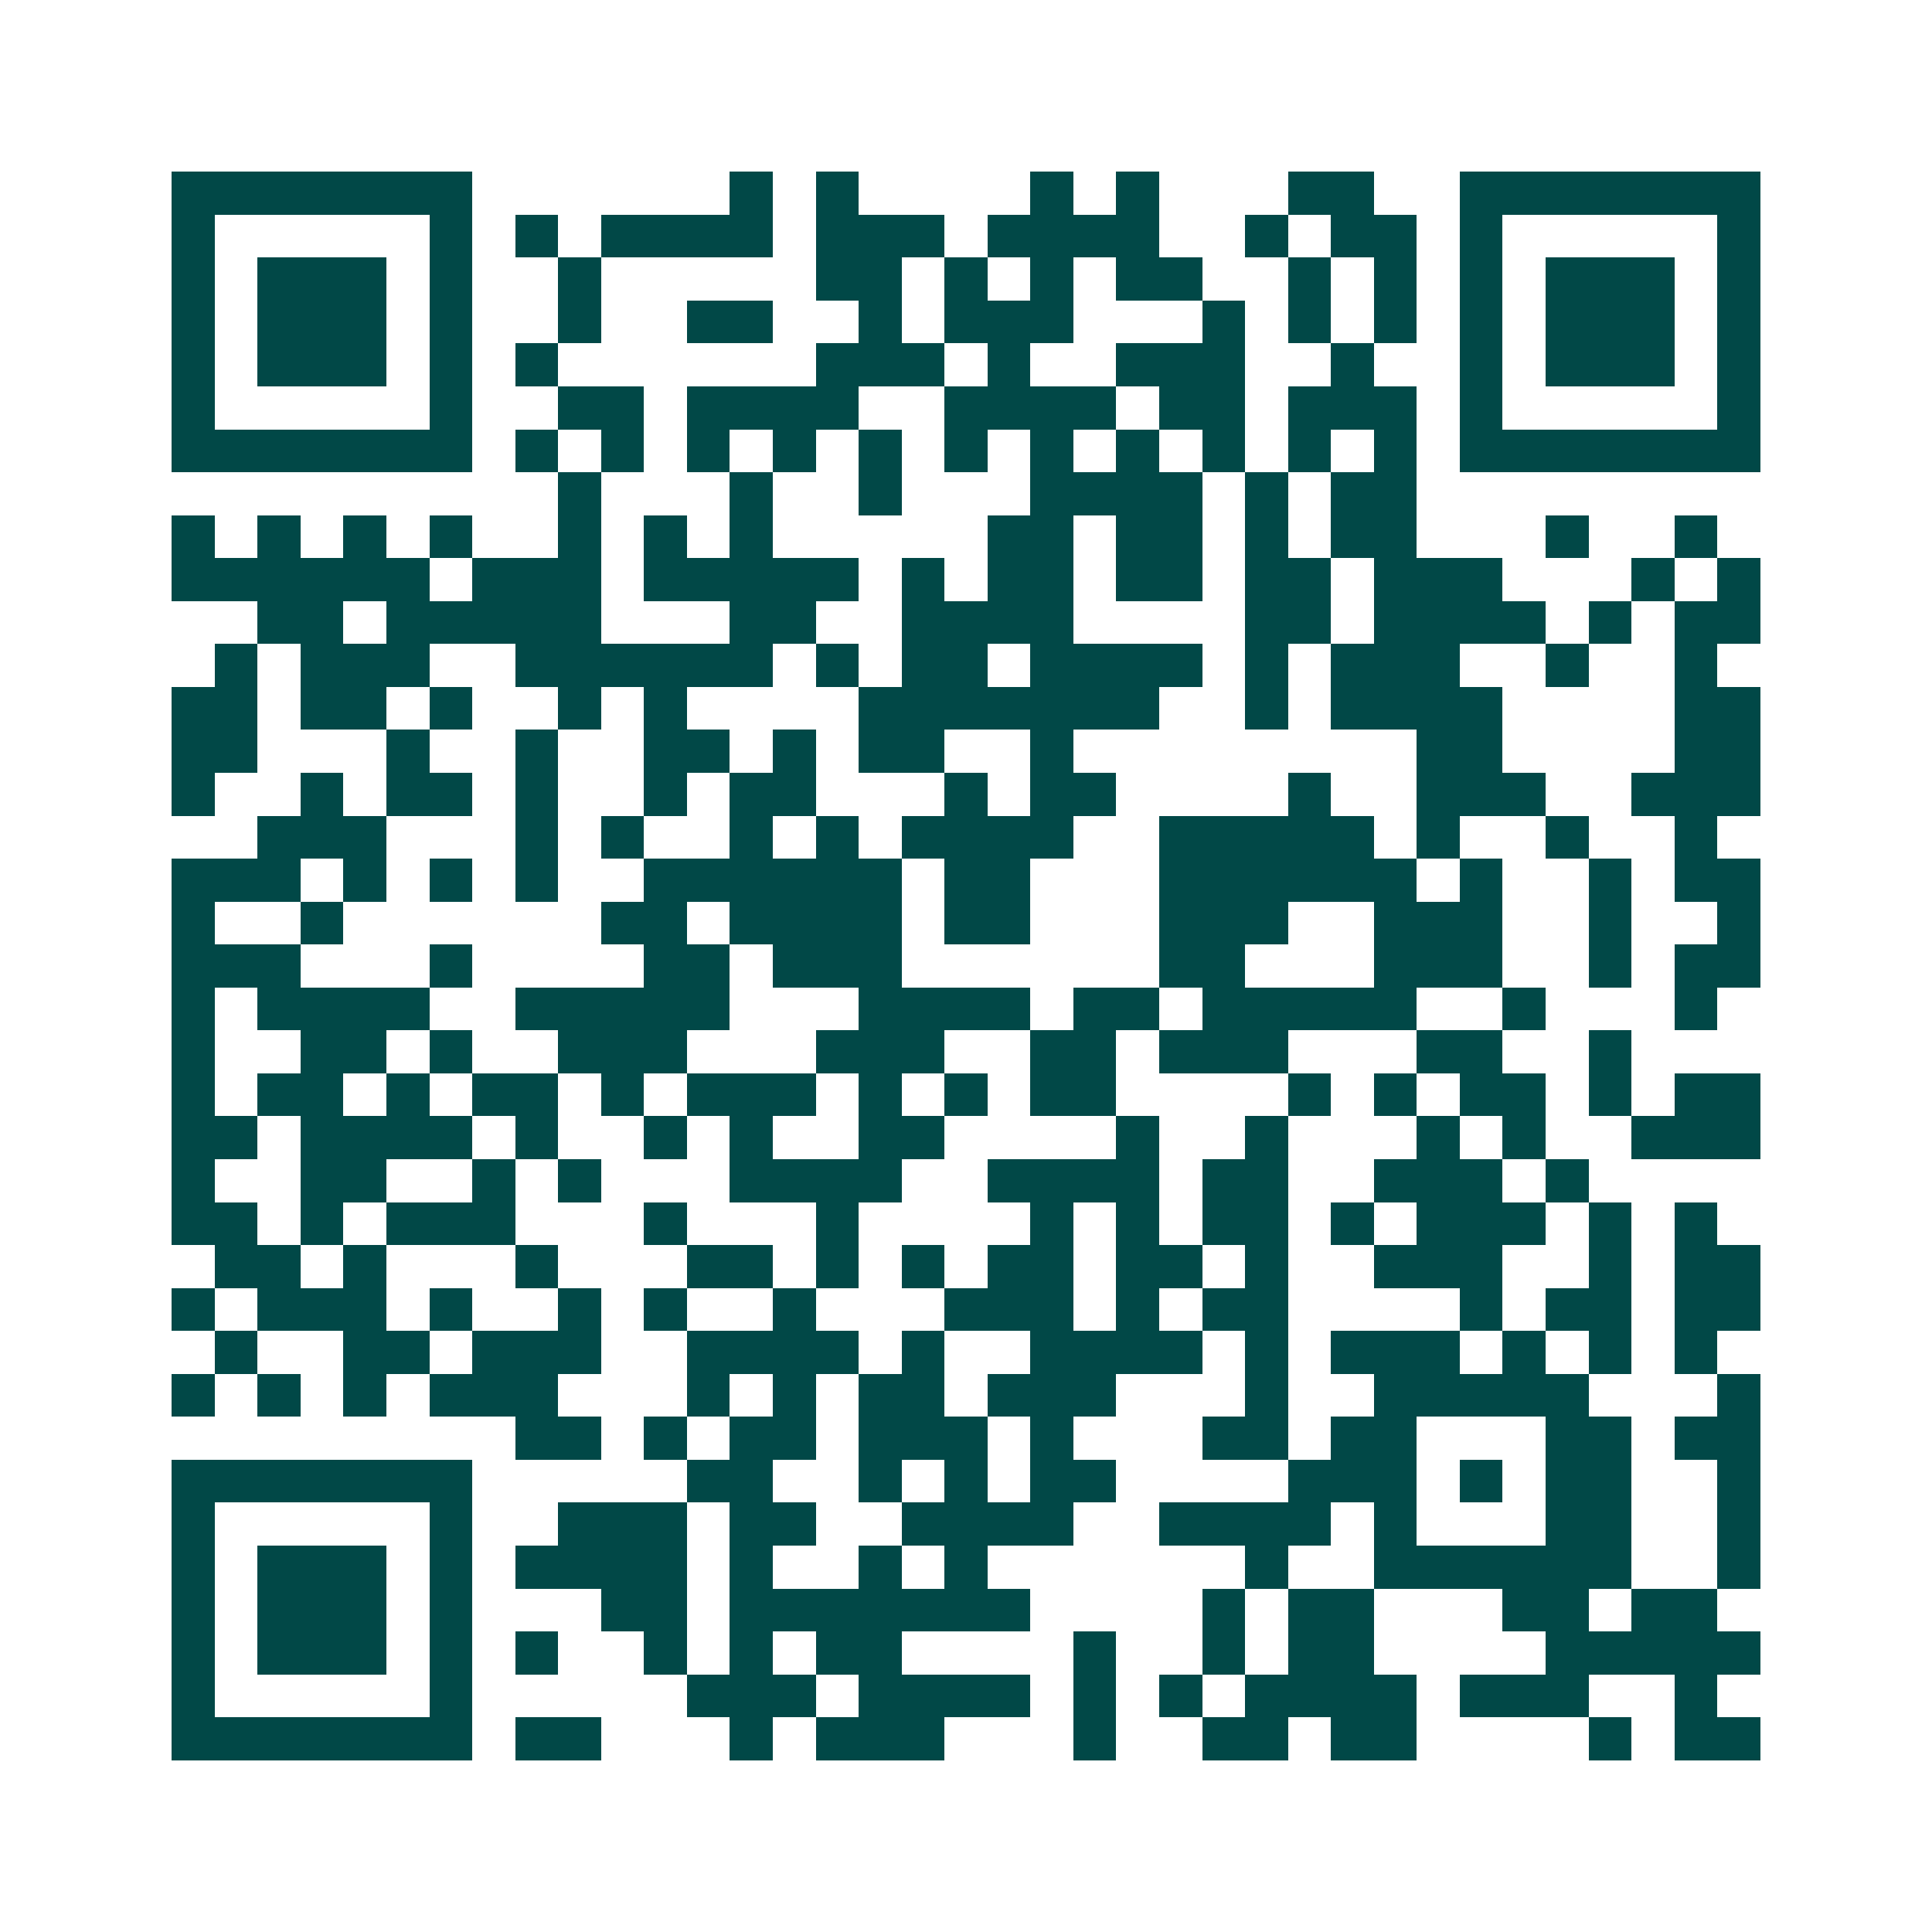 <svg xmlns="http://www.w3.org/2000/svg" width="200" height="200" viewBox="0 0 45 45" shape-rendering="crispEdges"><path fill="#ffffff" d="M0 0h45v45H0z"/><path stroke="#014847" d="M4 4.5h7m6 0h1m1 0h1m4 0h1m1 0h1m3 0h2m2 0h7M4 5.5h1m5 0h1m1 0h1m1 0h4m1 0h3m1 0h4m2 0h1m1 0h2m1 0h1m5 0h1M4 6.5h1m1 0h3m1 0h1m2 0h1m5 0h2m1 0h1m1 0h1m1 0h2m2 0h1m1 0h1m1 0h1m1 0h3m1 0h1M4 7.5h1m1 0h3m1 0h1m2 0h1m2 0h2m2 0h1m1 0h3m3 0h1m1 0h1m1 0h1m1 0h1m1 0h3m1 0h1M4 8.5h1m1 0h3m1 0h1m1 0h1m6 0h3m1 0h1m2 0h3m2 0h1m2 0h1m1 0h3m1 0h1M4 9.5h1m5 0h1m2 0h2m1 0h4m2 0h4m1 0h2m1 0h3m1 0h1m5 0h1M4 10.5h7m1 0h1m1 0h1m1 0h1m1 0h1m1 0h1m1 0h1m1 0h1m1 0h1m1 0h1m1 0h1m1 0h1m1 0h7M13 11.5h1m3 0h1m2 0h1m3 0h4m1 0h1m1 0h2M4 12.5h1m1 0h1m1 0h1m1 0h1m2 0h1m1 0h1m1 0h1m5 0h2m1 0h2m1 0h1m1 0h2m3 0h1m2 0h1M4 13.5h6m1 0h3m1 0h5m1 0h1m1 0h2m1 0h2m1 0h2m1 0h3m3 0h1m1 0h1M6 14.5h2m1 0h5m3 0h2m2 0h4m4 0h2m1 0h4m1 0h1m1 0h2M5 15.5h1m1 0h3m2 0h6m1 0h1m1 0h2m1 0h4m1 0h1m1 0h3m2 0h1m2 0h1M4 16.5h2m1 0h2m1 0h1m2 0h1m1 0h1m4 0h7m2 0h1m1 0h4m4 0h2M4 17.5h2m3 0h1m2 0h1m2 0h2m1 0h1m1 0h2m2 0h1m8 0h2m4 0h2M4 18.5h1m2 0h1m1 0h2m1 0h1m2 0h1m1 0h2m3 0h1m1 0h2m4 0h1m2 0h3m2 0h3M6 19.5h3m3 0h1m1 0h1m2 0h1m1 0h1m1 0h4m2 0h5m1 0h1m2 0h1m2 0h1M4 20.5h3m1 0h1m1 0h1m1 0h1m2 0h6m1 0h2m3 0h6m1 0h1m2 0h1m1 0h2M4 21.5h1m2 0h1m6 0h2m1 0h4m1 0h2m3 0h3m2 0h3m2 0h1m2 0h1M4 22.5h3m3 0h1m4 0h2m1 0h3m6 0h2m3 0h3m2 0h1m1 0h2M4 23.5h1m1 0h4m2 0h5m3 0h4m1 0h2m1 0h5m2 0h1m3 0h1M4 24.5h1m2 0h2m1 0h1m2 0h3m3 0h3m2 0h2m1 0h3m3 0h2m2 0h1M4 25.5h1m1 0h2m1 0h1m1 0h2m1 0h1m1 0h3m1 0h1m1 0h1m1 0h2m4 0h1m1 0h1m1 0h2m1 0h1m1 0h2M4 26.5h2m1 0h4m1 0h1m2 0h1m1 0h1m2 0h2m4 0h1m2 0h1m3 0h1m1 0h1m2 0h3M4 27.5h1m2 0h2m2 0h1m1 0h1m3 0h4m2 0h4m1 0h2m2 0h3m1 0h1M4 28.5h2m1 0h1m1 0h3m3 0h1m3 0h1m4 0h1m1 0h1m1 0h2m1 0h1m1 0h3m1 0h1m1 0h1M5 29.5h2m1 0h1m3 0h1m3 0h2m1 0h1m1 0h1m1 0h2m1 0h2m1 0h1m2 0h3m2 0h1m1 0h2M4 30.5h1m1 0h3m1 0h1m2 0h1m1 0h1m2 0h1m3 0h3m1 0h1m1 0h2m4 0h1m1 0h2m1 0h2M5 31.5h1m2 0h2m1 0h3m2 0h4m1 0h1m2 0h4m1 0h1m1 0h3m1 0h1m1 0h1m1 0h1M4 32.5h1m1 0h1m1 0h1m1 0h3m3 0h1m1 0h1m1 0h2m1 0h3m3 0h1m2 0h5m3 0h1M12 33.5h2m1 0h1m1 0h2m1 0h3m1 0h1m3 0h2m1 0h2m3 0h2m1 0h2M4 34.5h7m5 0h2m2 0h1m1 0h1m1 0h2m4 0h3m1 0h1m1 0h2m2 0h1M4 35.5h1m5 0h1m2 0h3m1 0h2m2 0h4m2 0h4m1 0h1m3 0h2m2 0h1M4 36.5h1m1 0h3m1 0h1m1 0h4m1 0h1m2 0h1m1 0h1m6 0h1m2 0h6m2 0h1M4 37.5h1m1 0h3m1 0h1m3 0h2m1 0h7m4 0h1m1 0h2m3 0h2m1 0h2M4 38.5h1m1 0h3m1 0h1m1 0h1m2 0h1m1 0h1m1 0h2m4 0h1m2 0h1m1 0h2m4 0h5M4 39.5h1m5 0h1m5 0h3m1 0h4m1 0h1m1 0h1m1 0h4m1 0h3m2 0h1M4 40.5h7m1 0h2m3 0h1m1 0h3m3 0h1m2 0h2m1 0h2m4 0h1m1 0h2"/></svg>
